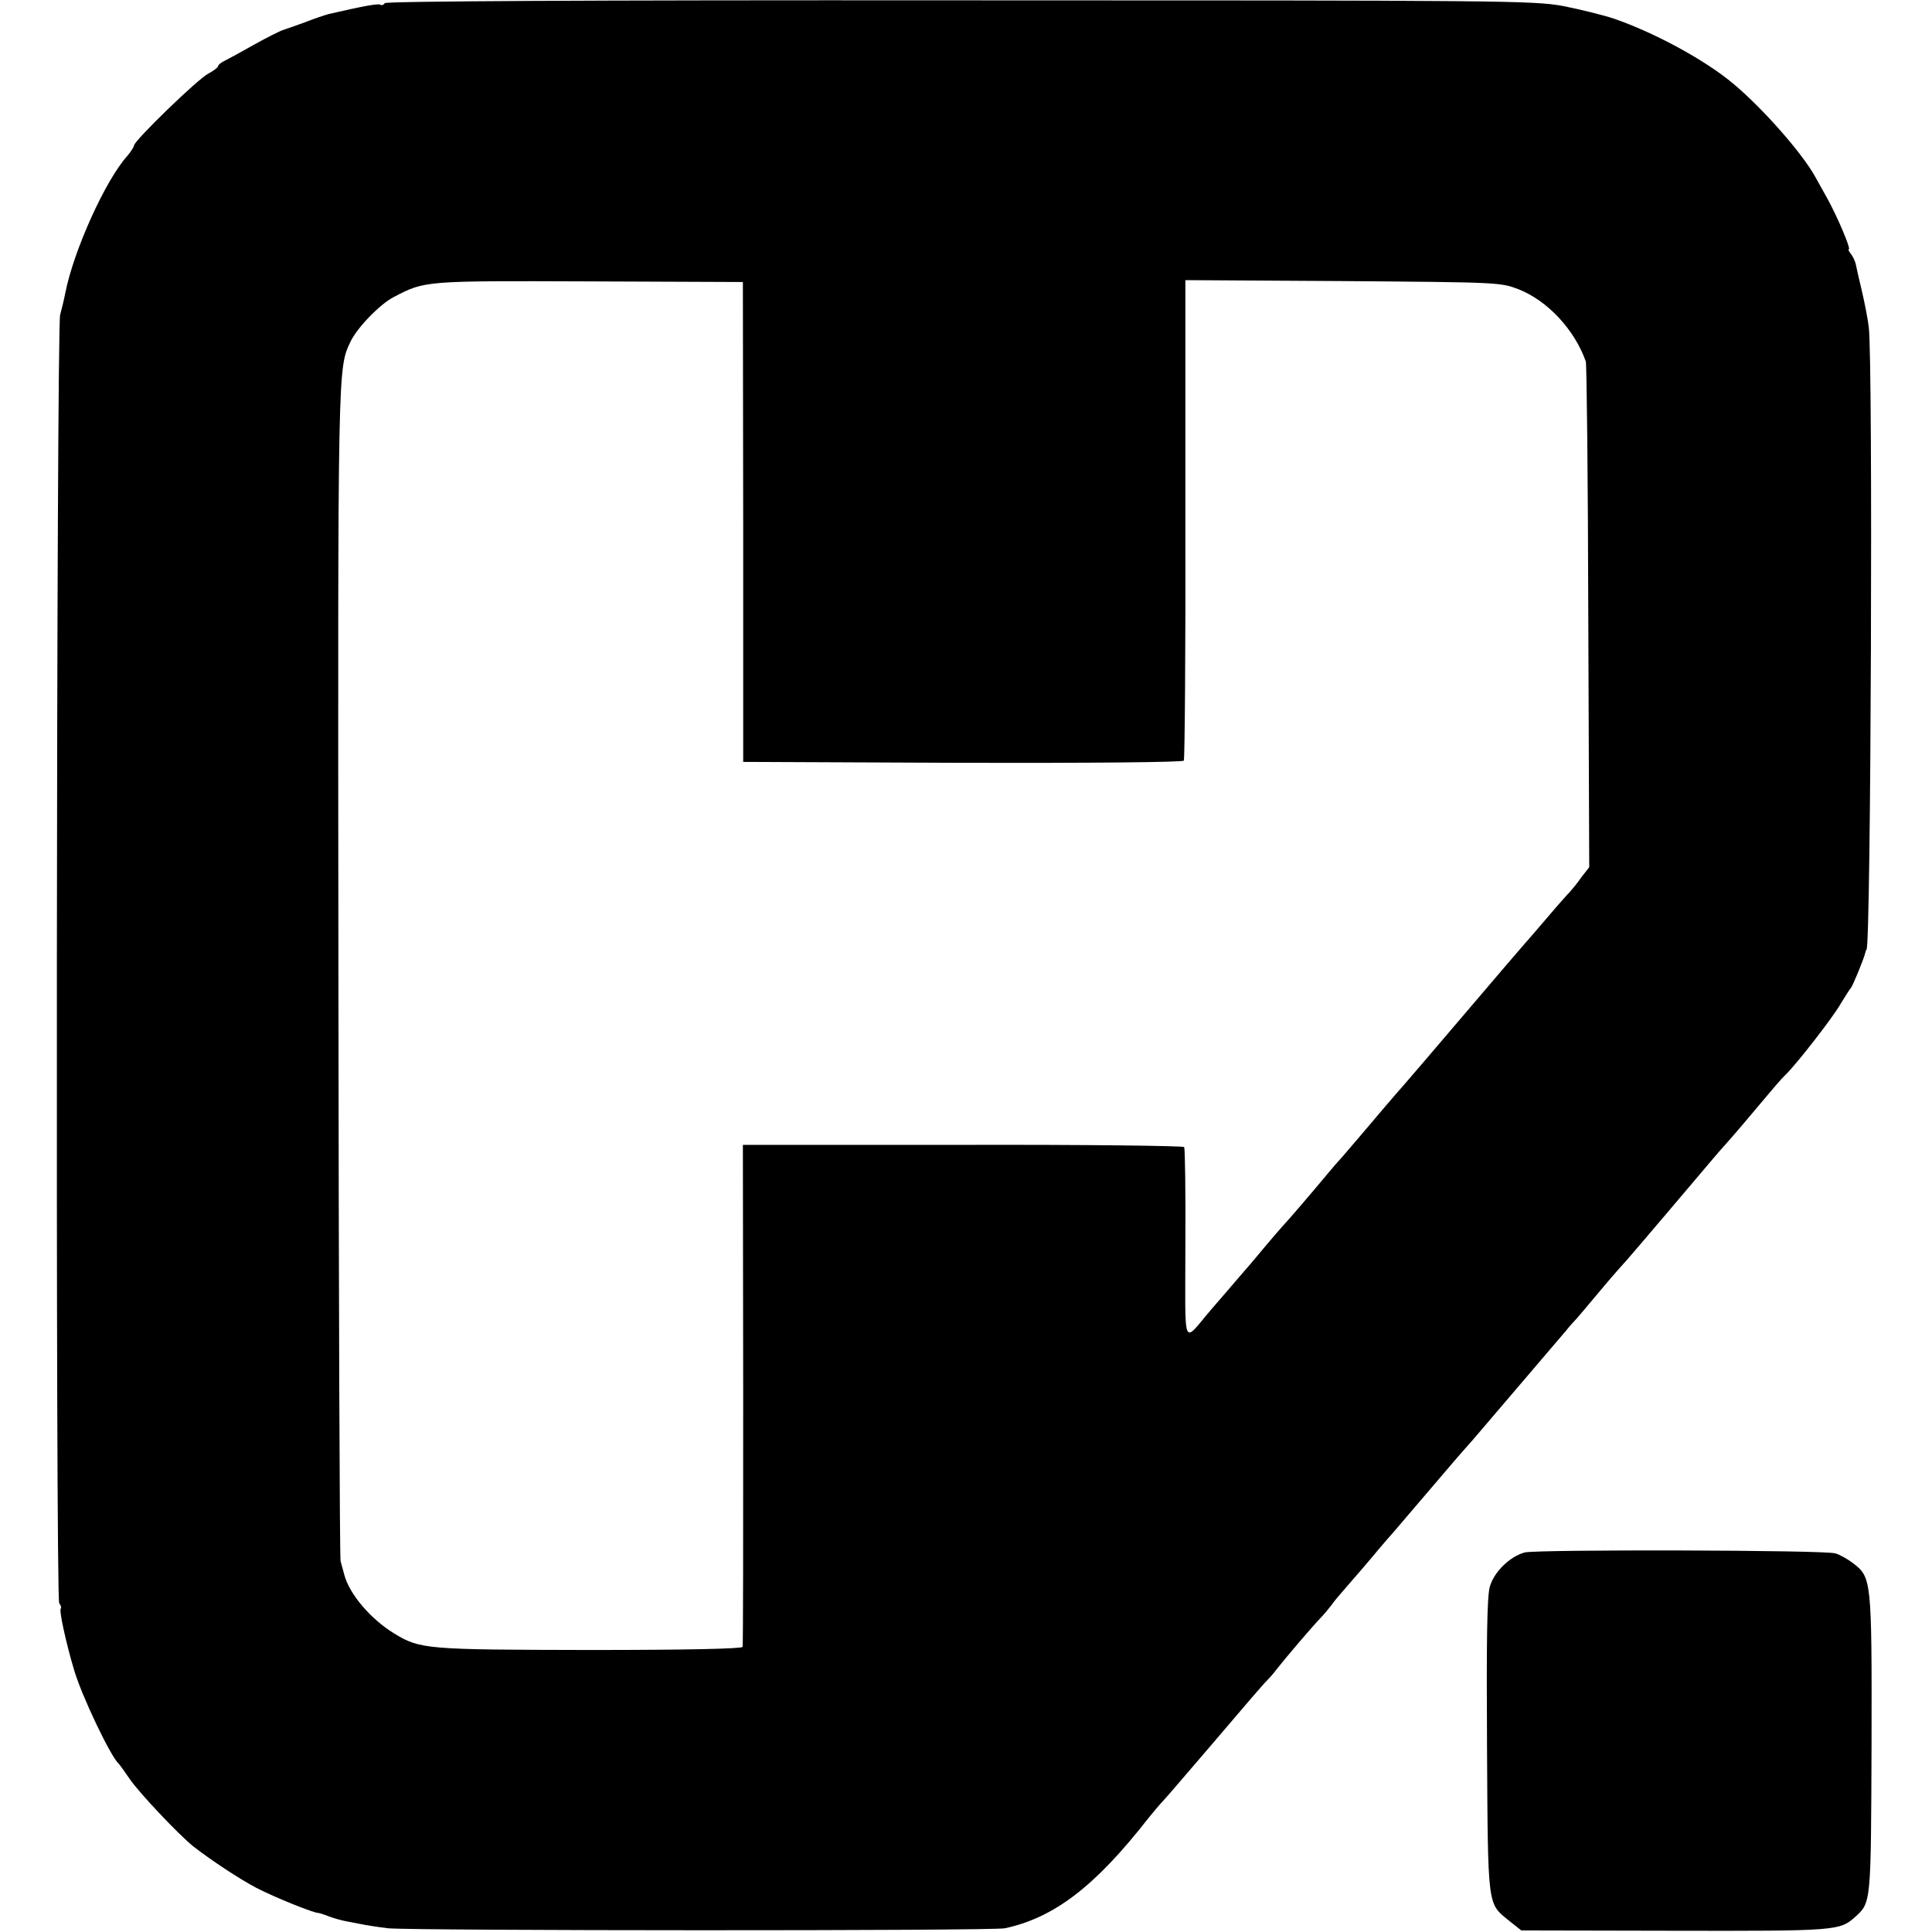 <?xml version="1.0" standalone="no"?>
<!DOCTYPE svg PUBLIC "-//W3C//DTD SVG 20010904//EN"
 "http://www.w3.org/TR/2001/REC-SVG-20010904/DTD/svg10.dtd">
<svg version="1.0" xmlns="http://www.w3.org/2000/svg"
 width="620pt" height="620pt" viewBox="0 0 620 620"
 preserveAspectRatio="xMidYMid meet">
<g transform="translate(0,620) scale(0.1,-0.1)"
fill="#000000" stroke="none">
<path d="M1235 6190 c-4 -6 -10 -8 -15 -5 -7 4 -52 -4 -165 -30 -11 -3 -45
-14 -75 -26 -30 -11 -64 -23 -74 -26 -10 -4 -51 -24 -90 -46 -39 -22 -81 -45
-93 -51 -13 -6 -23 -14 -23 -18 0 -4 -14 -15 -31 -24 -33 -16 -239 -216 -239
-231 0 -4 -10 -20 -22 -34 -70 -78 -171 -302 -198 -437 -5 -26 -13 -58 -17
-72 -12 -39 -15 -4121 -3 -4135 5 -6 8 -14 5 -17 -6 -6 17 -111 43 -198 25
-84 117 -277 143 -300 3 -3 19 -25 36 -50 31 -45 157 -178 203 -215 59 -46
149 -105 202 -133 62 -32 189 -83 201 -81 1 0 15 -4 30 -10 15 -6 40 -13 55
-16 15 -3 38 -7 52 -10 14 -3 52 -9 85 -13 76 -8 1939 -9 1980 0 158 34 289
134 460 353 17 21 37 45 46 54 9 9 84 97 169 196 84 99 158 185 164 190 6 6
21 22 32 37 29 37 115 138 141 165 12 12 27 31 35 41 7 11 31 39 53 64 22 25
58 67 80 93 22 27 45 53 50 59 6 6 39 45 74 86 102 119 154 181 176 205 11 12
29 33 40 46 11 13 74 87 140 164 66 77 129 151 140 164 11 14 27 32 35 40 8 9
35 41 60 71 25 30 53 63 62 73 9 10 27 31 40 45 23 26 231 271 273 321 11 13
29 34 40 46 37 41 69 80 124 145 30 36 61 72 70 80 34 32 153 185 178 229 15
25 30 48 33 51 5 5 42 94 46 113 1 4 2 8 4 10 14 16 21 1893 7 1998 -3 25 -13
77 -22 115 -9 38 -18 77 -20 88 -3 10 -9 24 -16 32 -6 8 -9 14 -6 14 8 0 -39
110 -70 165 -12 22 -30 54 -39 70 -43 76 -165 215 -260 295 -91 77 -254 165
-384 210 -36 12 -110 30 -165 41 -95 17 -192 18 -1937 18 -1212 1 -1839 -3
-1843 -9z m1150 -1665 l0 -770 704 -3 c417 -1 707 2 710 7 3 5 6 354 5 776 l0
766 505 -3 c506 -4 506 -4 566 -27 92 -37 178 -129 214 -231 3 -8 7 -377 8
-819 l3 -804 -25 -32 c-13 -19 -30 -39 -37 -47 -7 -7 -40 -44 -73 -83 -33 -38
-64 -75 -70 -81 -16 -18 -92 -107 -230 -269 -70 -82 -139 -163 -154 -180 -45
-51 -94 -109 -138 -161 -24 -28 -53 -62 -65 -76 -13 -14 -34 -38 -47 -54 -54
-65 -127 -150 -146 -170 -11 -12 -38 -44 -60 -70 -22 -27 -58 -69 -80 -94 -22
-26 -61 -71 -87 -101 -96 -112 -84 -139 -84 208 1 167 -1 308 -4 312 -3 4
-323 8 -711 7 l-705 0 1 -800 c0 -441 0 -805 -2 -811 -2 -6 -174 -10 -491 -10
-523 1 -544 2 -627 53 -75 46 -143 125 -160 188 -4 16 -10 36 -12 44 -3 8 -6
863 -7 1900 -2 1957 -2 1926 39 2014 21 44 94 120 139 143 100 52 96 52 626
50 l494 -2 1 -770z"/>
<path d="M4893 1218 c-48 -13 -99 -63 -112 -110 -9 -31 -11 -173 -9 -513 3
-522 1 -502 71 -559 l39 -31 491 -1 c518 -1 531 0 580 44 52 47 51 42 53 557
1 528 0 533 -60 579 -17 13 -42 27 -56 31 -31 11 -959 13 -997 3z"/>
</g>
</svg>

